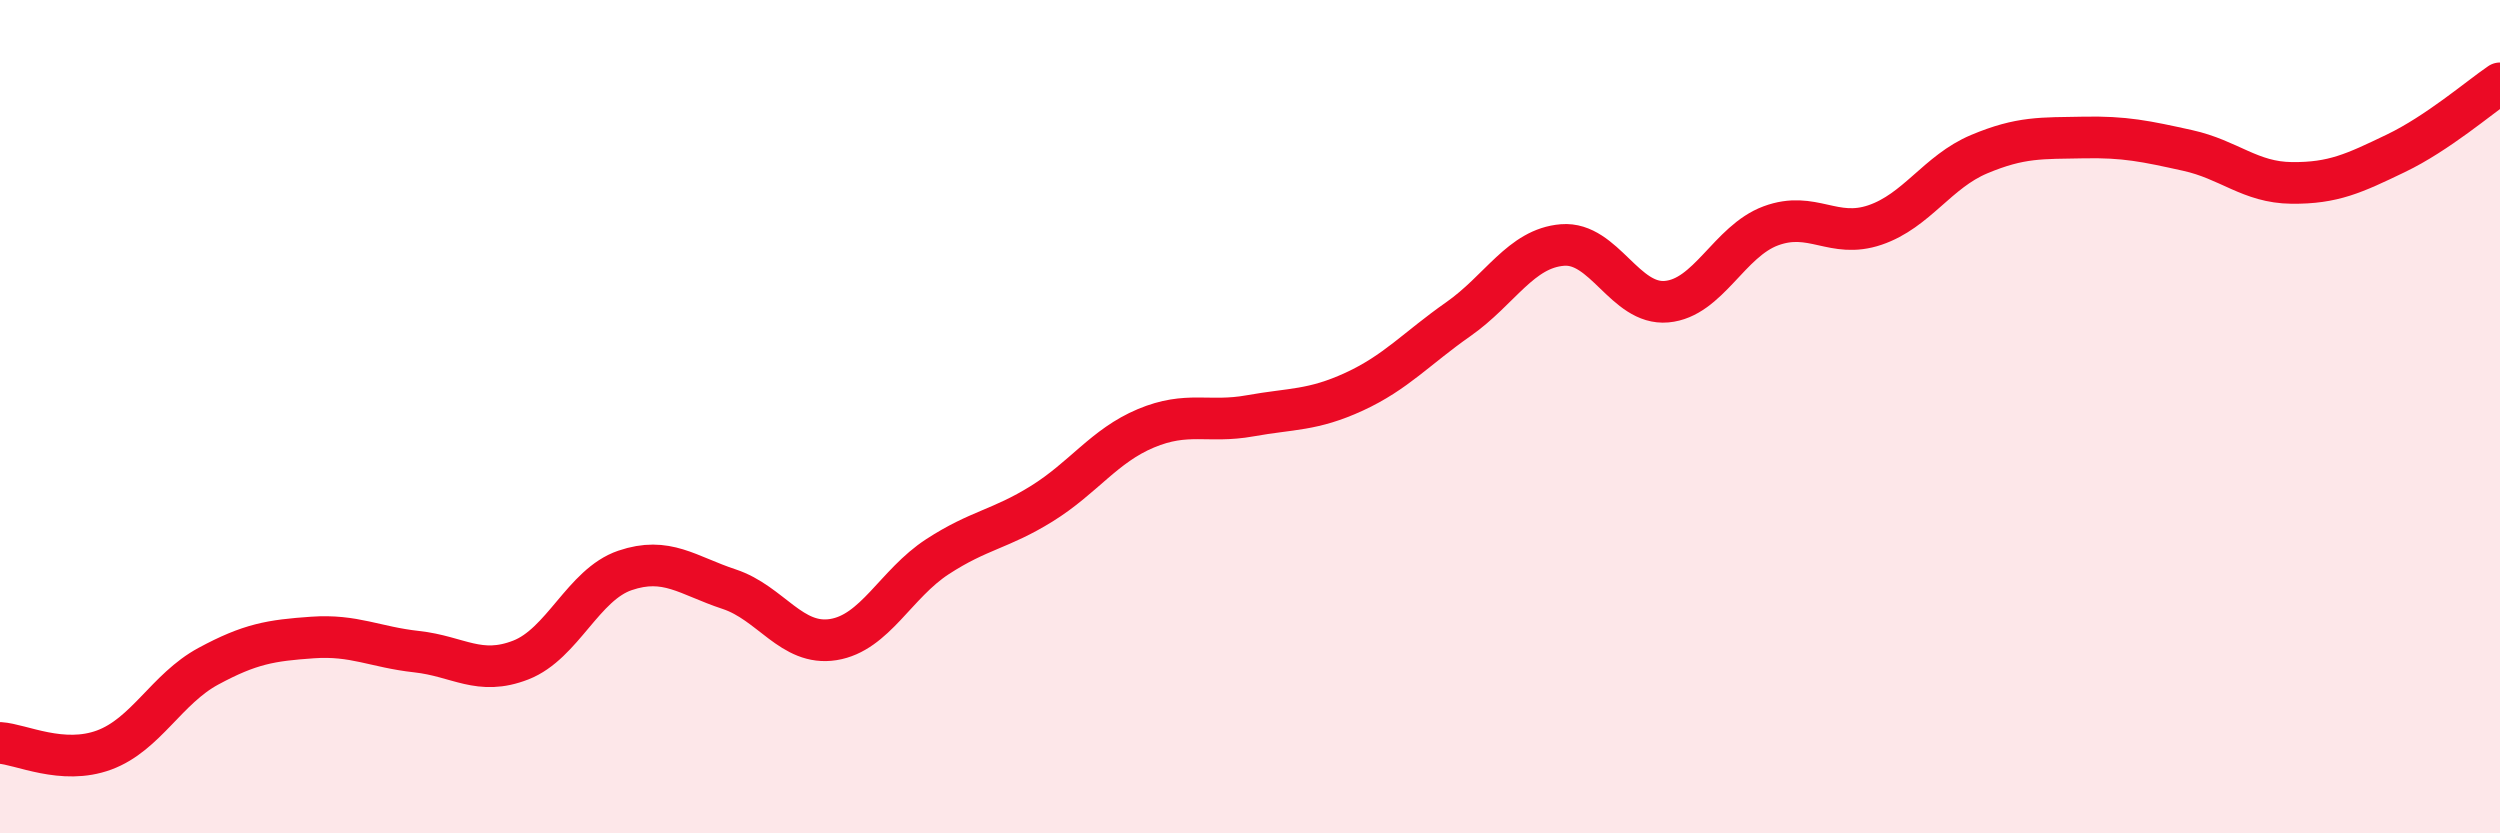 
    <svg width="60" height="20" viewBox="0 0 60 20" xmlns="http://www.w3.org/2000/svg">
      <path
        d="M 0,17.83 C 0.5,17.86 1.5,18.37 2.5,18 C 3.5,17.63 4,16.53 5,15.99 C 6,15.45 6.5,15.37 7.5,15.3 C 8.5,15.23 9,15.53 10,15.64 C 11,15.75 11.5,16.23 12.5,15.84 C 13.5,15.45 14,14.03 15,13.69 C 16,13.35 16.5,13.81 17.5,14.14 C 18.5,14.47 19,15.51 20,15.35 C 21,15.19 21.5,14.01 22.5,13.36 C 23.5,12.71 24,12.71 25,12.09 C 26,11.47 26.5,10.7 27.5,10.28 C 28.5,9.86 29,10.16 30,9.98 C 31,9.8 31.5,9.86 32.5,9.4 C 33.5,8.94 34,8.36 35,7.66 C 36,6.96 36.5,5.96 37.5,5.88 C 38.5,5.8 39,7.33 40,7.24 C 41,7.15 41.5,5.79 42.5,5.42 C 43.5,5.05 44,5.74 45,5.4 C 46,5.06 46.5,4.12 47.5,3.7 C 48.5,3.28 49,3.32 50,3.3 C 51,3.28 51.5,3.39 52.5,3.61 C 53.5,3.83 54,4.38 55,4.39 C 56,4.4 56.5,4.16 57.5,3.68 C 58.5,3.2 59.5,2.34 60,2L60 20L0 20Z"
        fill="#EB0A25"
        opacity="0.1"
        stroke-linecap="round"
        stroke-linejoin="round"
      />
      <path
        d="M 0,17.83 C 0.5,17.86 1.5,18.37 2.5,18 C 3.5,17.63 4,16.53 5,15.99 C 6,15.45 6.5,15.37 7.5,15.3 C 8.5,15.23 9,15.53 10,15.64 C 11,15.75 11.5,16.23 12.5,15.84 C 13.5,15.45 14,14.03 15,13.69 C 16,13.35 16.5,13.81 17.5,14.14 C 18.5,14.47 19,15.51 20,15.35 C 21,15.19 21.5,14.01 22.5,13.36 C 23.5,12.71 24,12.71 25,12.09 C 26,11.47 26.5,10.7 27.5,10.28 C 28.5,9.86 29,10.16 30,9.98 C 31,9.8 31.5,9.86 32.5,9.4 C 33.5,8.94 34,8.36 35,7.66 C 36,6.96 36.5,5.96 37.5,5.88 C 38.5,5.8 39,7.33 40,7.24 C 41,7.15 41.5,5.79 42.5,5.42 C 43.5,5.05 44,5.74 45,5.4 C 46,5.06 46.5,4.12 47.5,3.7 C 48.5,3.28 49,3.32 50,3.3 C 51,3.28 51.5,3.39 52.5,3.61 C 53.5,3.83 54,4.38 55,4.39 C 56,4.4 56.5,4.16 57.5,3.68 C 58.5,3.2 59.5,2.34 60,2"
        stroke="#EB0A25"
        stroke-width="1"
        fill="none"
        stroke-linecap="round"
        stroke-linejoin="round"
      />
    </svg>
  